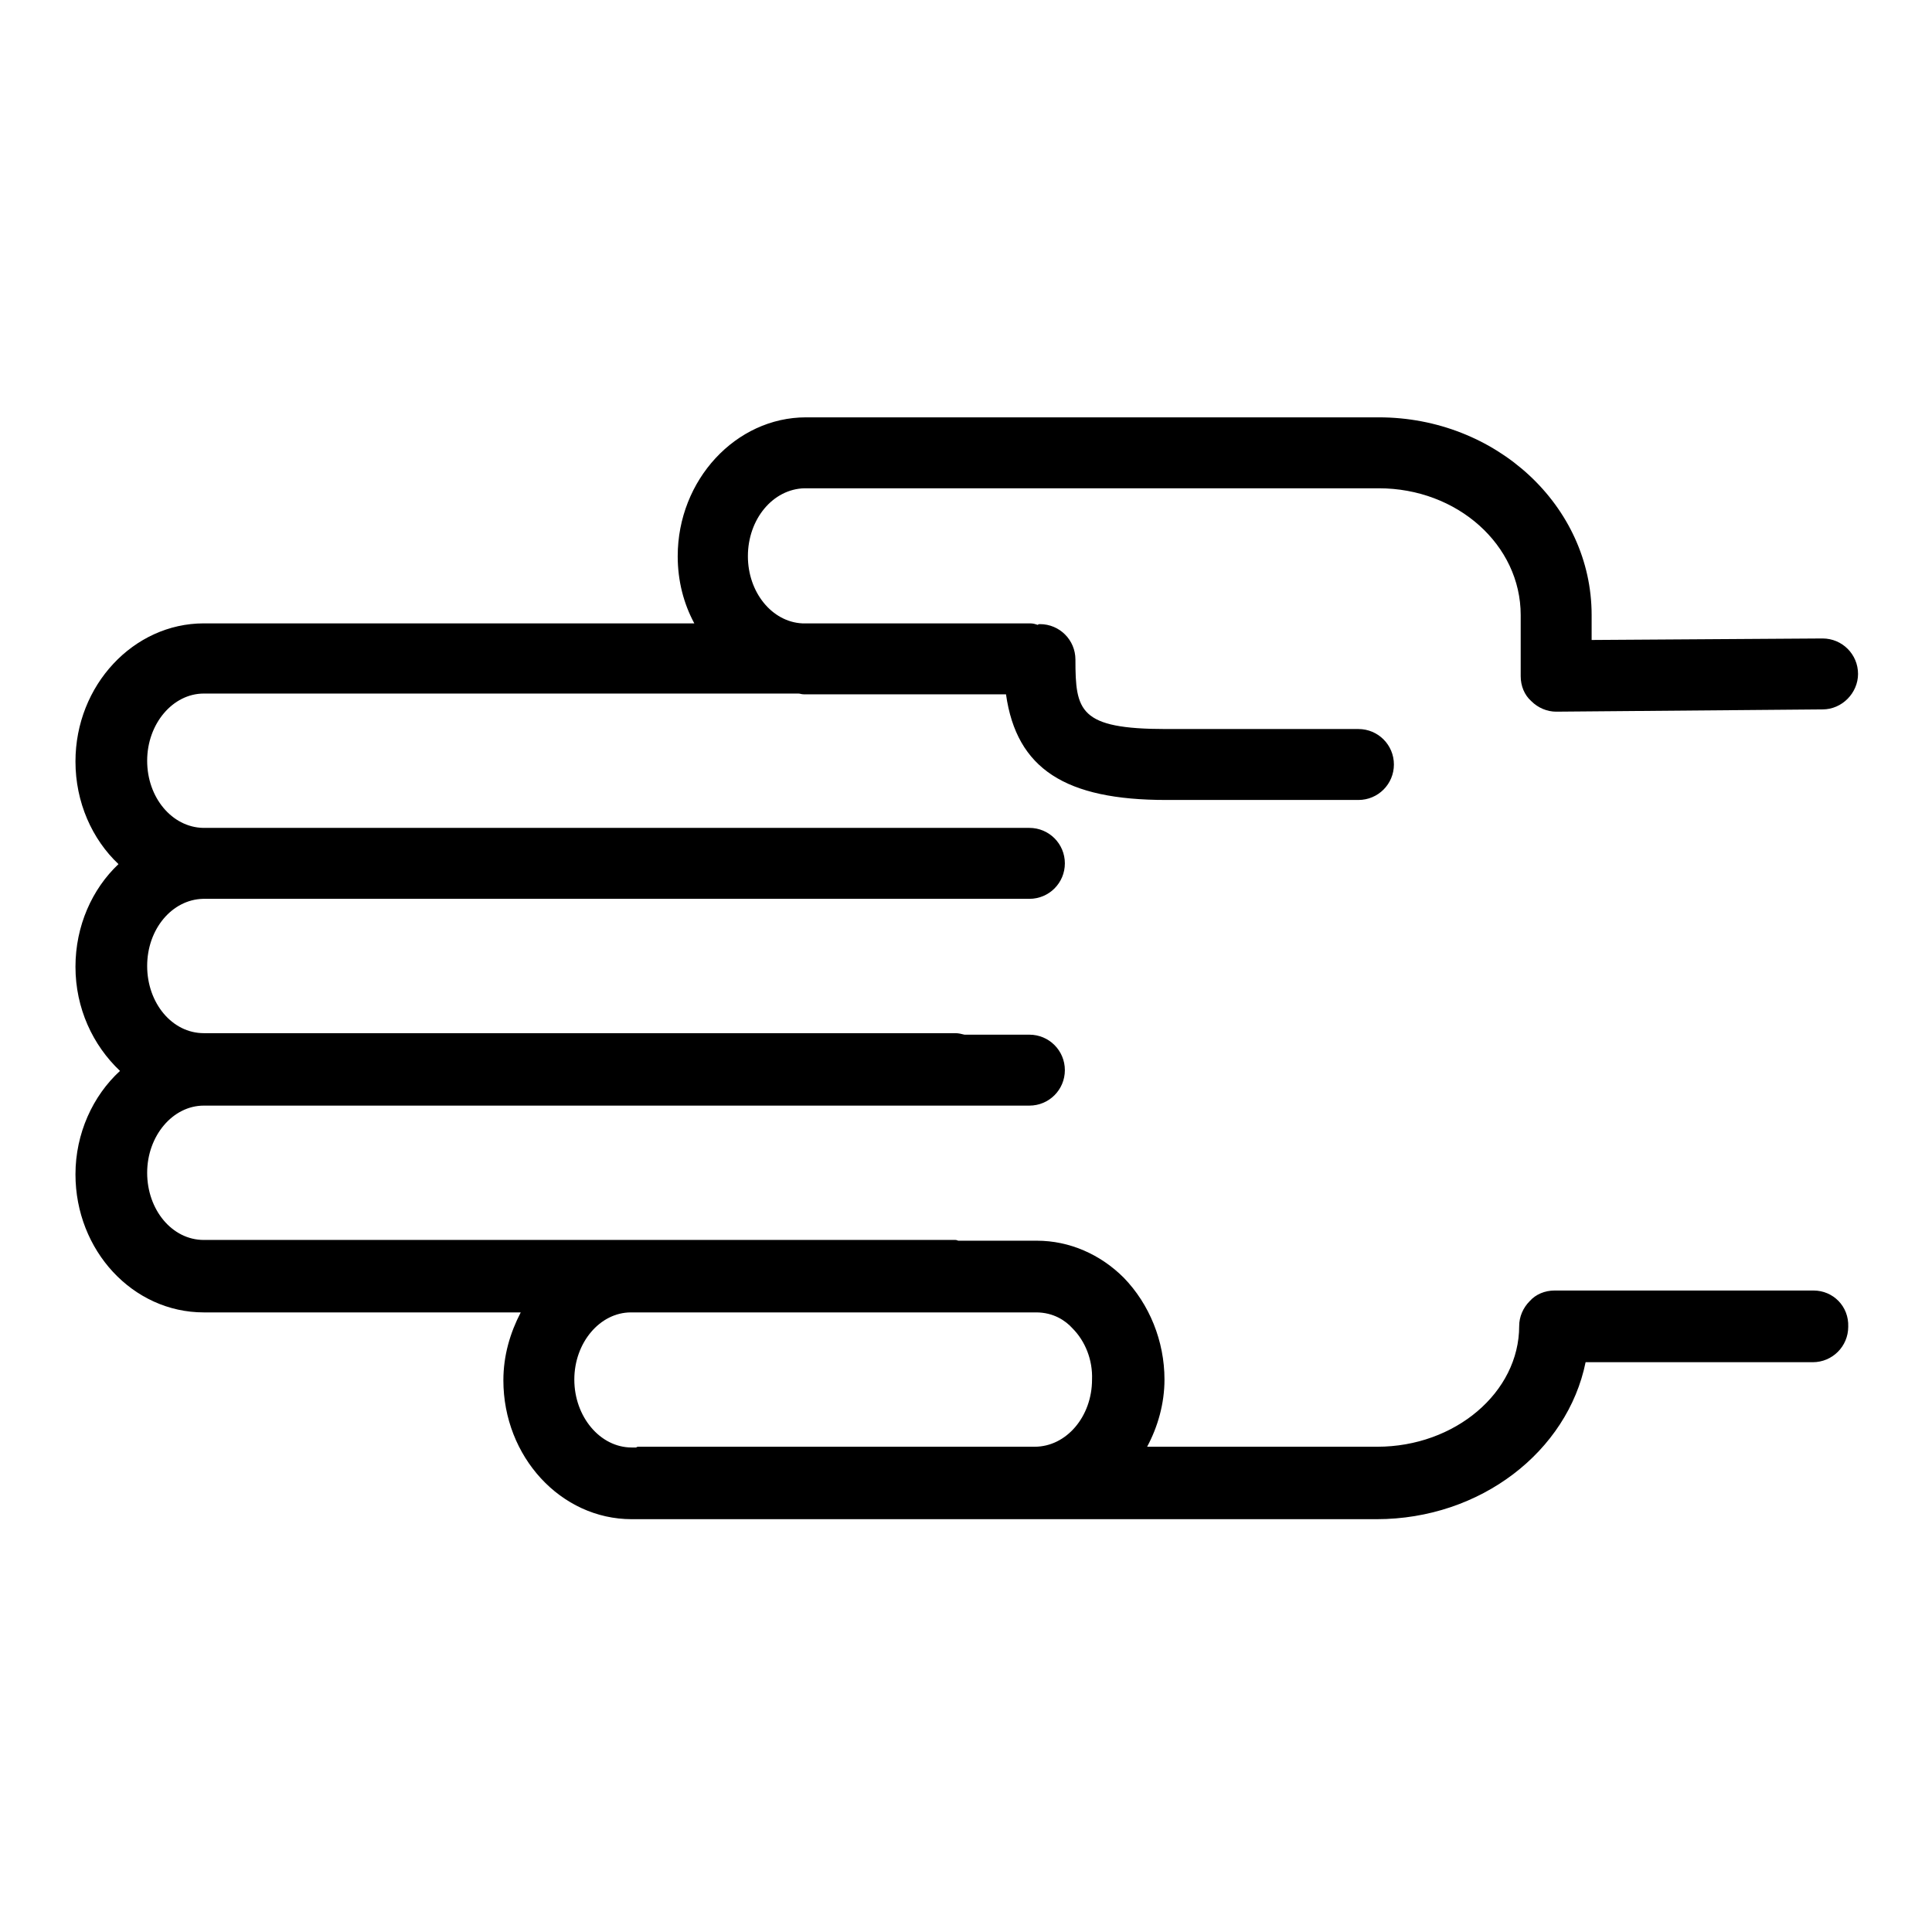 <?xml version="1.0" encoding="utf-8"?>
<!-- Svg Vector Icons : http://www.onlinewebfonts.com/icon -->
<!DOCTYPE svg PUBLIC "-//W3C//DTD SVG 1.1//EN" "http://www.w3.org/Graphics/SVG/1.1/DTD/svg11.dtd">
<svg version="1.1" xmlns="http://www.w3.org/2000/svg" xmlns:xlink="http://www.w3.org/1999/xlink" x="0px" y="0px" viewBox="0 0 256 256" enable-background="new 0 0 256 256" xml:space="preserve">
<g><g><g><path fill="#000000" d="M240.3,171H206c-1.3,0-2.5,0.5-3.3,1.4c-0.9,0.9-1.4,2.1-1.4,3.3c0,8.8-8.5,16-18.8,16h-4.6H152c1.4-2.6,2.3-5.7,2.3-8.9c0-5.1-2-10-5.4-13.5c-3.1-3.1-7.2-4.9-11.5-4.9h-10.4c-0.1,0-0.2-0.1-0.4-0.1H27c-4.2,0-7.5-4-7.5-8.9c0-4.9,3.4-8.9,7.5-8.9h109.4c2.6,0,4.7-2.1,4.7-4.7s-2.1-4.7-4.7-4.7h-8.6c-0.4-0.1-0.8-0.2-1.2-0.2H27c-4.2,0-7.5-4-7.5-8.9c0-4.9,3.3-8.8,7.4-8.9c0,0,0.1,0,0.1,0h99.6c0.1,0,0.1,0,0.2,0h9.6c2.6,0,4.7-2.1,4.7-4.7s-2.1-4.7-4.7-4.7H27c0,0-0.1,0-0.1,0c-4.1-0.1-7.4-4-7.4-8.9c0-4.9,3.4-8.9,7.5-8.9h78.8c0.2,0,0.4,0.1,0.7,0.1h26.8c1.4,9.9,7.9,14,21.2,14h25.5c2.6,0,4.7-2.1,4.7-4.7s-2.1-4.7-4.7-4.7h-25.5c-11.5,0-12-2.4-12-9.2c0-2.6-2.1-4.7-4.7-4.7c-0.1,0-0.2,0-0.3,0.1c-0.3-0.1-0.6-0.2-1-0.2h-30.2c-4-0.2-7.2-4.1-7.2-8.9c0-4.9,3.3-8.9,7.5-9c0,0,0,0,0.1,0h76c10.4,0,18.8,7.5,18.8,16.8v8.1c0,1.3,0.5,2.5,1.4,3.3c0.9,0.9,2.1,1.4,3.3,1.4c0,0,0,0,0,0l35.3-0.3c2.6,0,4.7-2.2,4.7-4.7c0-2.6-2.1-4.7-4.7-4.7c0,0,0,0,0,0l-30.6,0.2v-3.3c0-14.5-12.7-26.2-28.2-26.2h-45.9c0,0-0.1,0-0.1,0h-29.9c-9.3,0-17,8.3-17,18.4c0,3.3,0.8,6.3,2.2,8.9H27c-9.3,0-17,8.2-17,18.3c0,5.4,2.2,10.3,5.7,13.6c-3.5,3.3-5.7,8.2-5.7,13.6c0,5.5,2.3,10.4,5.9,13.8c-3.6,3.3-5.9,8.3-5.9,13.7c0,10.1,7.6,18.3,17,18.3h42c-1.4,2.7-2.3,5.7-2.3,9c0,10.1,7.6,18.4,17,18.4h0.7h93.4h4.6c13.8,0,25.3-9,27.7-20.8h30.1c2.6,0,4.7-2.1,4.7-4.7C245,173.1,242.9,171,240.3,171z M76.1,182.8c0-4.9,3.4-8.9,7.5-8.9h52.7c0,0,0,0,0,0h1c2.3,0,3.9,1.1,4.8,2.1c1.7,1.7,2.7,4.2,2.6,6.8c0,4.9-3.4,8.9-7.6,8.9H84.6c-0.1,0-0.2,0-0.3,0.1h-0.6C79.5,191.8,76.1,187.7,76.1,182.8z"/></g><g></g><g></g><g></g><g></g><g></g><g></g><g></g><g></g><g></g><g></g><g></g><g></g><g></g><g></g><g></g></g></g>
</svg>